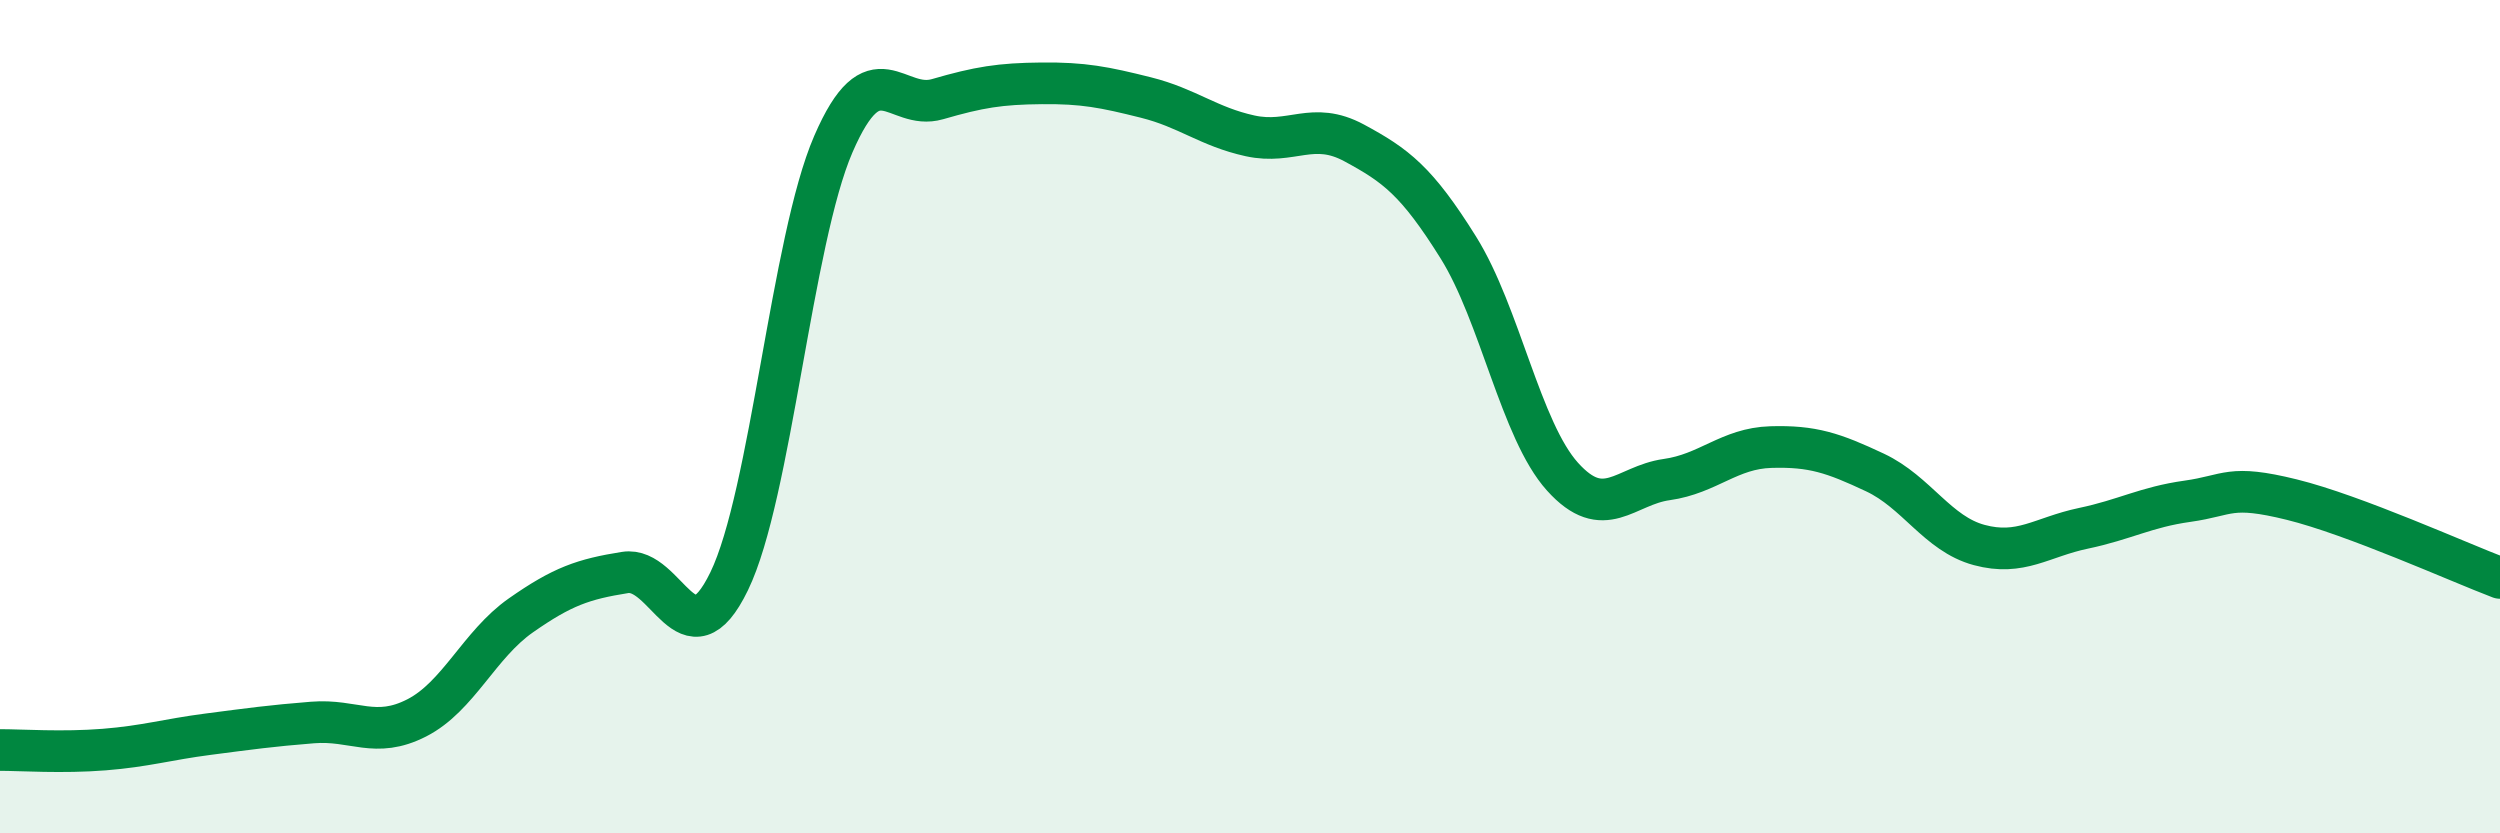 
    <svg width="60" height="20" viewBox="0 0 60 20" xmlns="http://www.w3.org/2000/svg">
      <path
        d="M 0,18 C 0.5,18 1.5,18.07 2.5,17.99 C 3.5,17.91 4,17.75 5,17.62 C 6,17.49 6.5,17.42 7.5,17.34 C 8.5,17.26 9,17.74 10,17.23 C 11,16.72 11.5,15.47 12.5,14.77 C 13.5,14.07 14,13.9 15,13.74 C 16,13.58 16.5,16.01 17.5,13.95 C 18.5,11.89 19,5.77 20,3.46 C 21,1.15 21.5,2.67 22.5,2.38 C 23.5,2.09 24,2.01 25,2 C 26,1.99 26.5,2.09 27.5,2.34 C 28.5,2.59 29,3.04 30,3.26 C 31,3.48 31.5,2.89 32.5,3.43 C 33.5,3.97 34,4.34 35,5.94 C 36,7.54 36.5,10.33 37.5,11.44 C 38.5,12.55 39,11.65 40,11.51 C 41,11.37 41.5,10.76 42.5,10.73 C 43.5,10.7 44,10.87 45,11.34 C 46,11.81 46.5,12.81 47.5,13.08 C 48.5,13.35 49,12.89 50,12.68 C 51,12.47 51.5,12.17 52.5,12.03 C 53.5,11.89 53.5,11.62 55,11.99 C 56.5,12.36 59,13.49 60,13.87L60 20L0 20Z"
        fill="#008740"
        opacity="0.1"
        stroke-linecap="round"
        stroke-linejoin="round"
      />
      <path
        d="M 0,18 C 0.5,18 1.5,18.07 2.5,17.99 C 3.5,17.91 4,17.75 5,17.62 C 6,17.49 6.5,17.42 7.5,17.34 C 8.5,17.26 9,17.74 10,17.23 C 11,16.72 11.5,15.47 12.5,14.77 C 13.5,14.07 14,13.9 15,13.74 C 16,13.58 16.5,16.01 17.5,13.95 C 18.5,11.89 19,5.77 20,3.46 C 21,1.15 21.5,2.67 22.5,2.38 C 23.5,2.09 24,2.01 25,2 C 26,1.99 26.5,2.09 27.5,2.34 C 28.5,2.59 29,3.04 30,3.26 C 31,3.48 31.5,2.89 32.5,3.43 C 33.5,3.97 34,4.34 35,5.94 C 36,7.54 36.5,10.33 37.5,11.44 C 38.5,12.55 39,11.65 40,11.51 C 41,11.37 41.5,10.76 42.5,10.73 C 43.5,10.7 44,10.87 45,11.34 C 46,11.81 46.5,12.81 47.5,13.08 C 48.5,13.35 49,12.89 50,12.68 C 51,12.47 51.5,12.17 52.5,12.03 C 53.5,11.89 53.5,11.62 55,11.99 C 56.5,12.36 59,13.49 60,13.87"
        stroke="#008740"
        stroke-width="1"
        fill="none"
        stroke-linecap="round"
        stroke-linejoin="round"
      />
    </svg>
  
